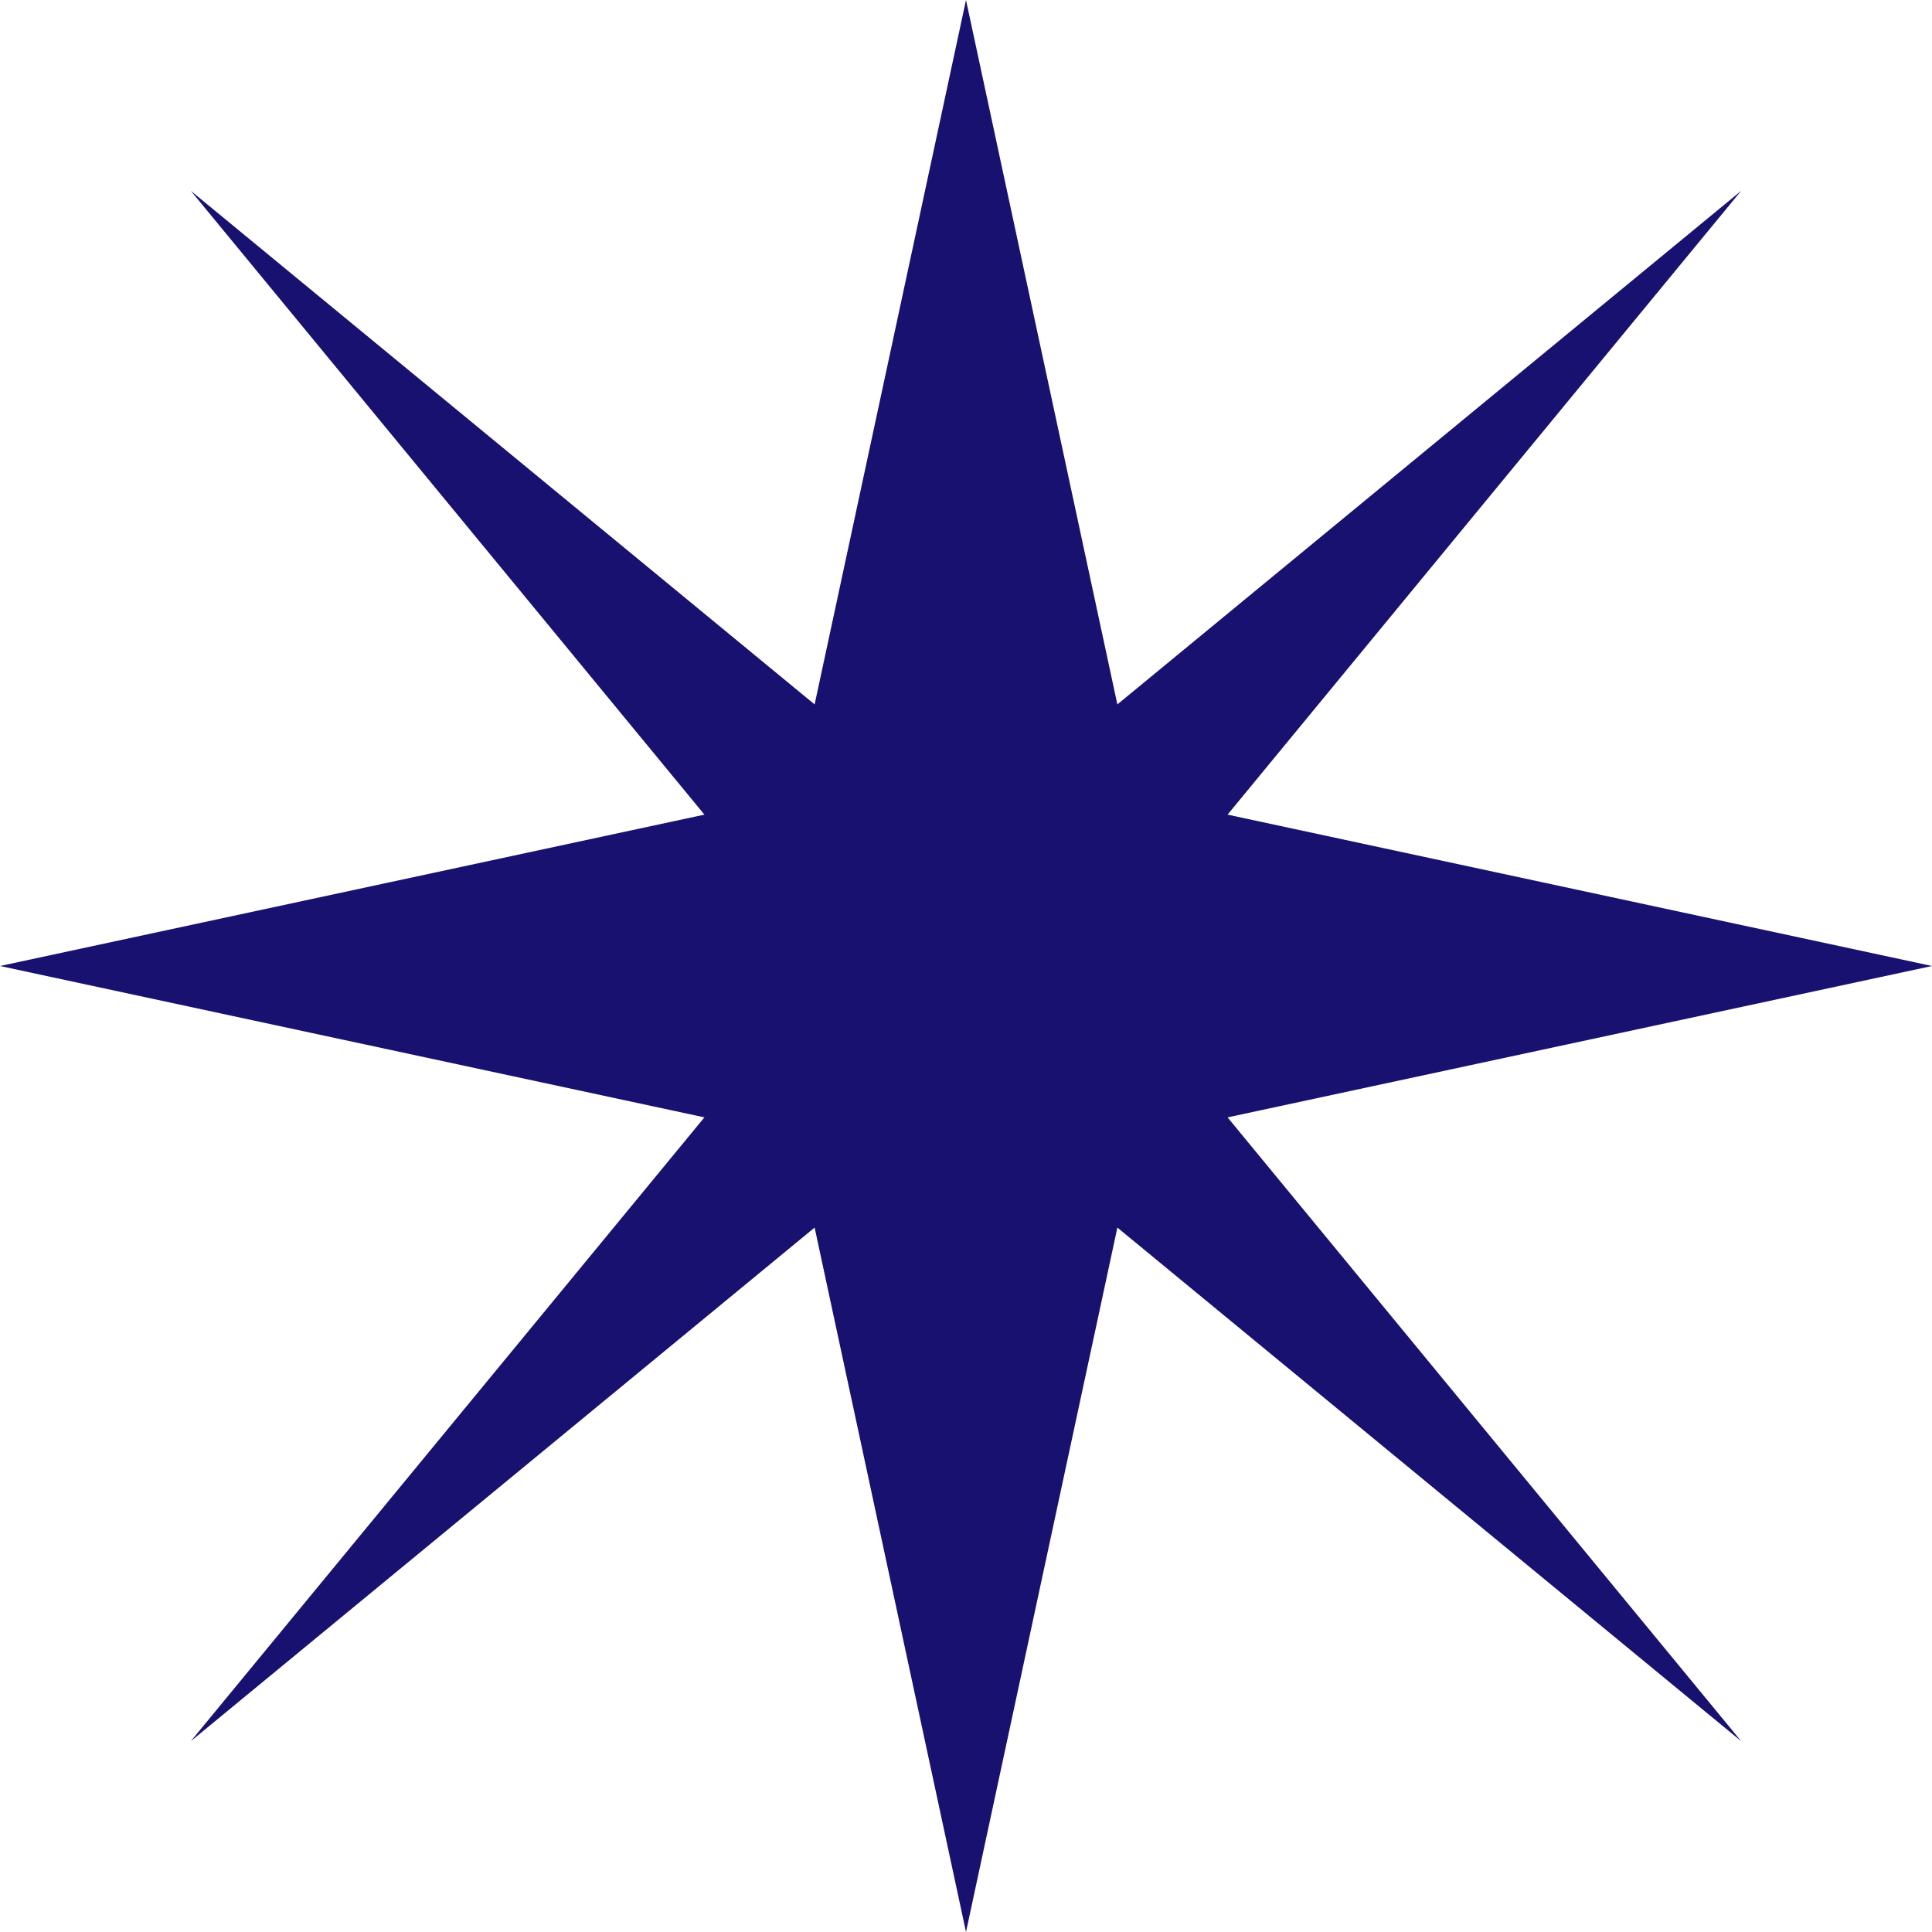 <?xml version="1.0" encoding="UTF-8"?> <svg xmlns="http://www.w3.org/2000/svg" width="200" height="200" viewBox="0 0 200 200" fill="none"> <path d="M100 0L117.688 82.312L200 100L117.688 117.688L100 200L82.312 117.688L0 100L82.312 82.312L100 0Z" fill="#191170"></path> <path d="M180.247 19.752L114.177 100L180.247 180.247L99.999 114.177L19.752 180.247L85.822 100L19.752 19.752L99.999 85.822L180.247 19.752Z" fill="#191170"></path> </svg> 